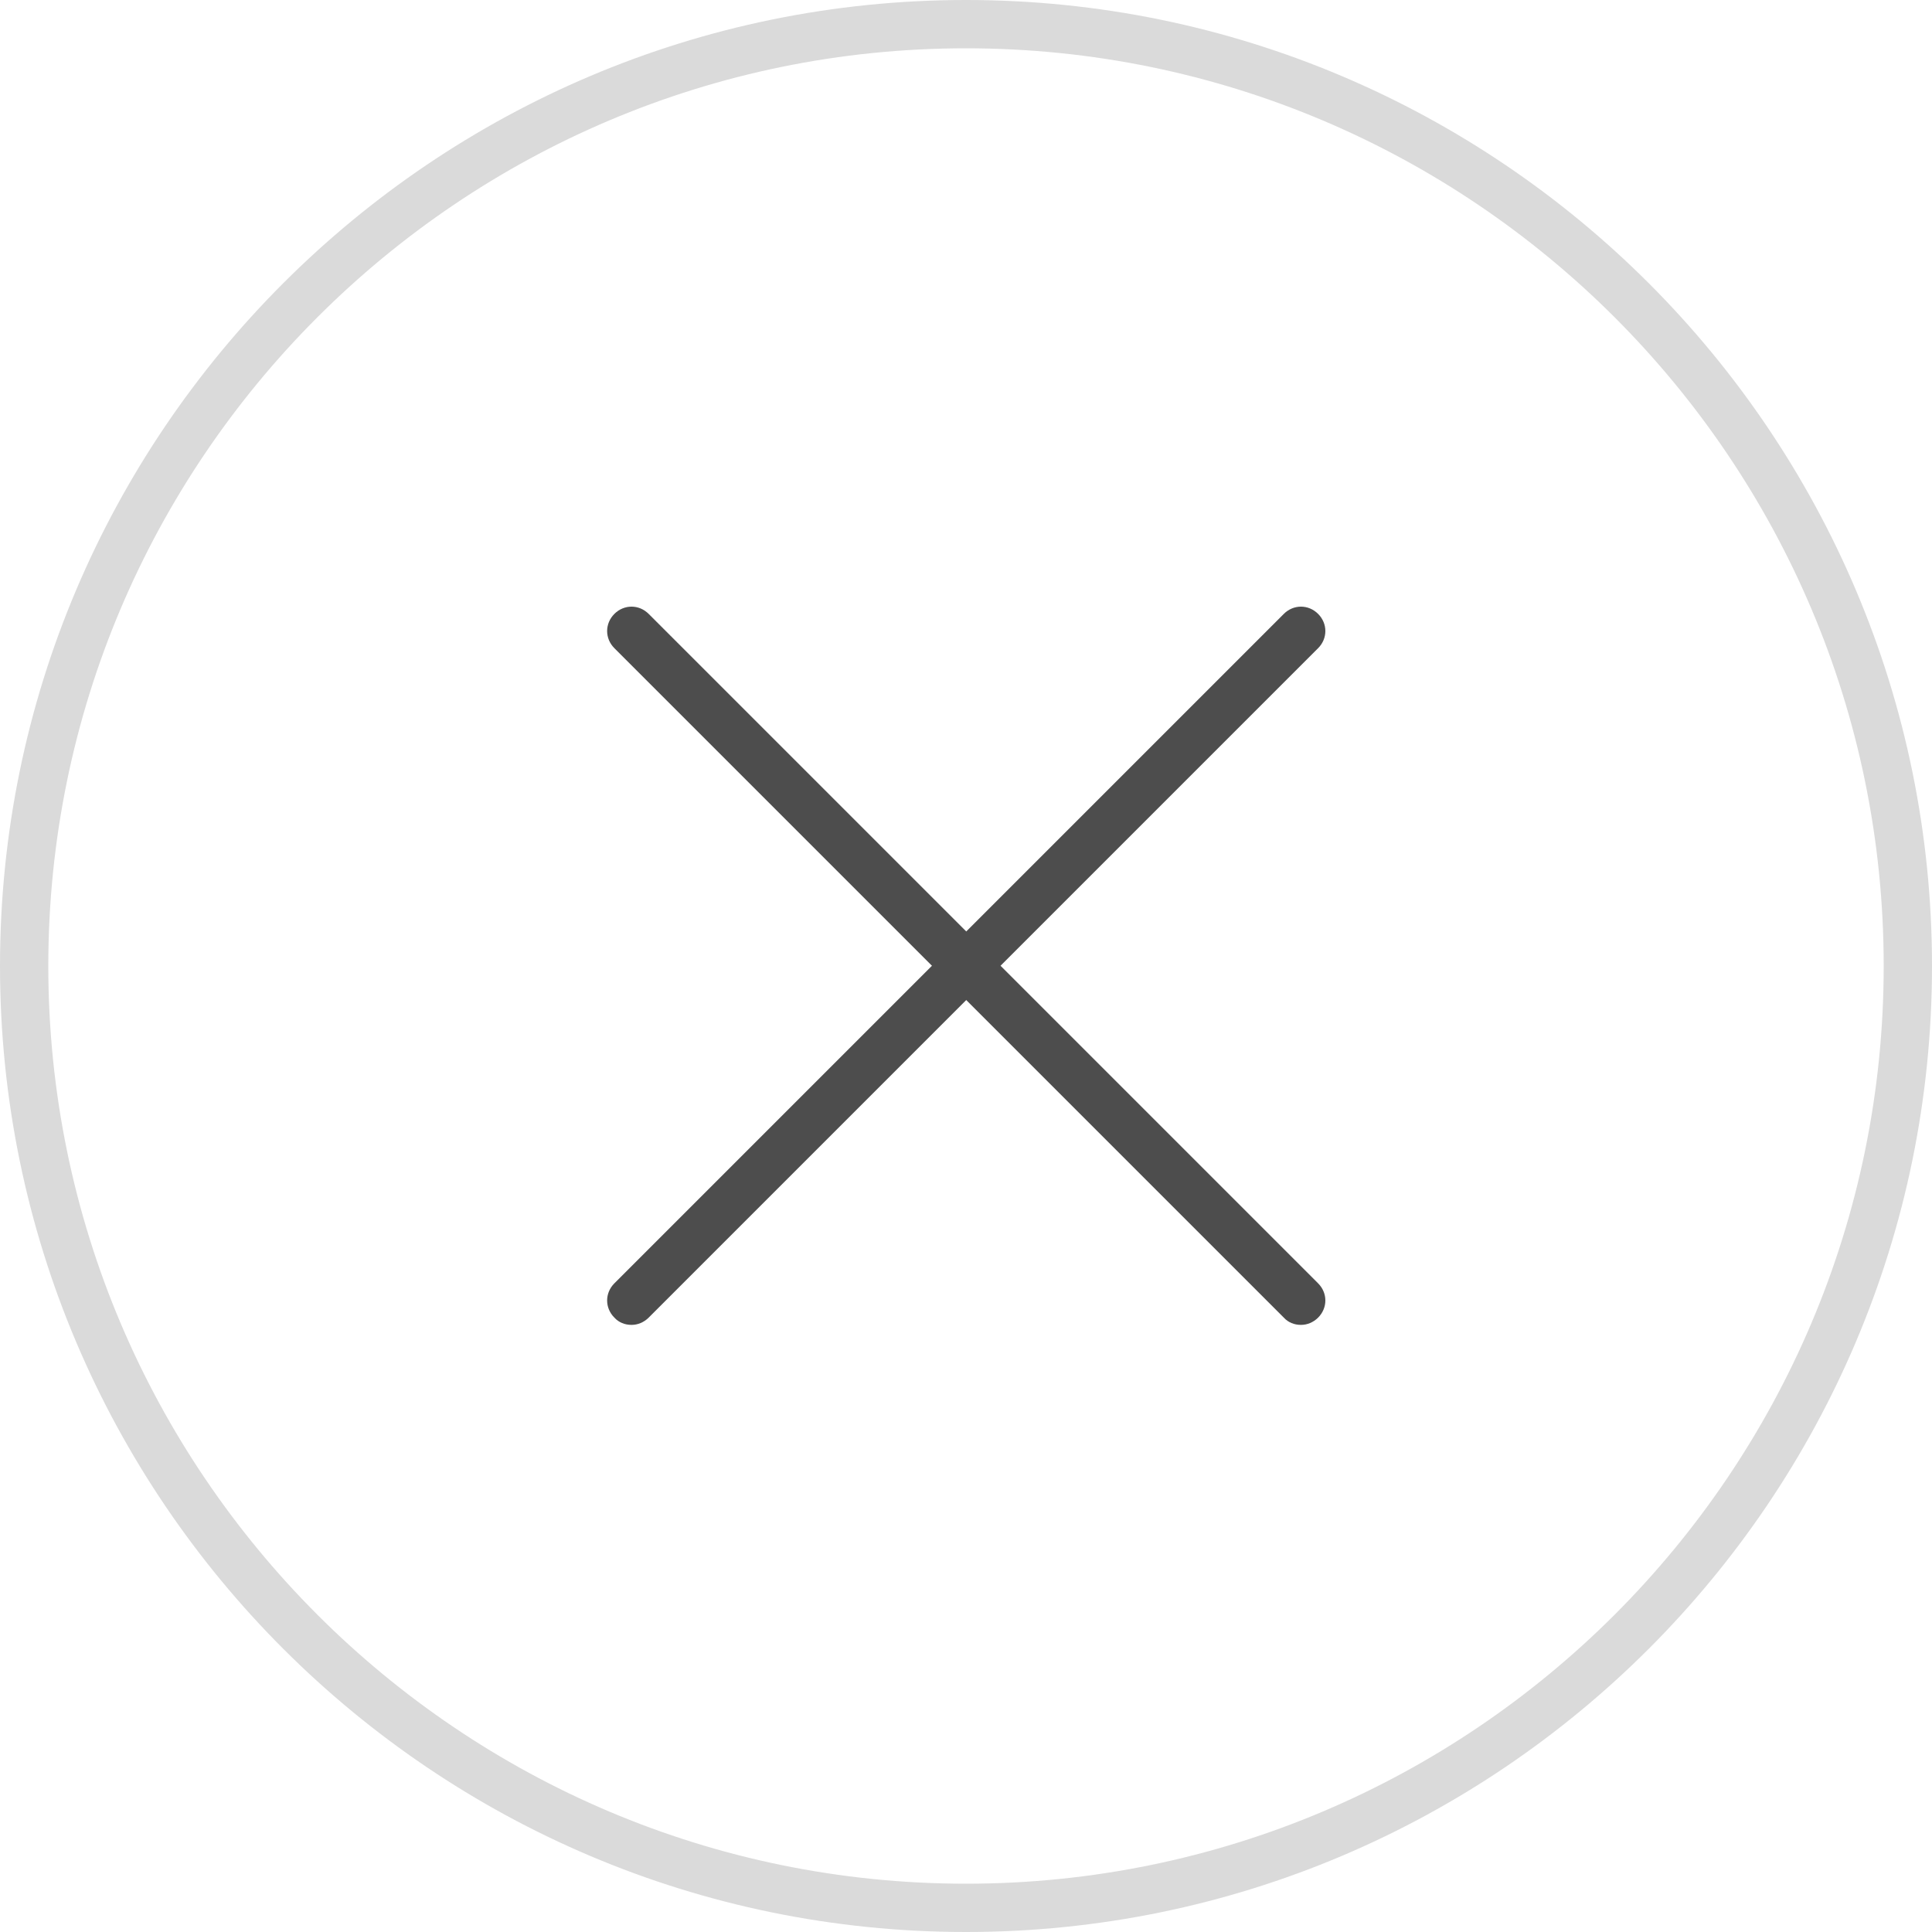 <?xml version="1.0" encoding="UTF-8"?><svg id="Layer_1" xmlns="http://www.w3.org/2000/svg" viewBox="0 0 40 40"><defs><style>.cls-1{fill:#4d4d4d;}.cls-1,.cls-2{stroke-width:0px;}.cls-2{fill:#dadada;}</style></defs><g id="Shape_944"><path class="cls-1" d="M26.93,27.43c-.13,0-.26-.05-.35-.15l-13.86-13.86c-.2-.2-.2-.51,0-.71s.51-.2.71,0l13.86,13.86c.2.2.2.51,0,.71-.1.1-.23.15-.35.15Z"/></g><g id="Shape_944-2"><path class="cls-1" d="M13.07,27.43c-.13,0-.26-.05-.35-.15-.2-.2-.2-.51,0-.71l13.86-13.86c.2-.2.51-.2.71,0s.2.51,0,.71l-13.86,13.86c-.1.1-.23.15-.35.15Z"/></g><path class="cls-2" d="M20,40C8.97,40,0,31.03,0,20S8.97,0,20,0s20,8.97,20,20-8.97,20-20,20ZM20,1C9.52,1,1,9.52,1,20s8.52,19,19,19,19-8.52,19-19S30.48,1,20,1Z"/></svg>